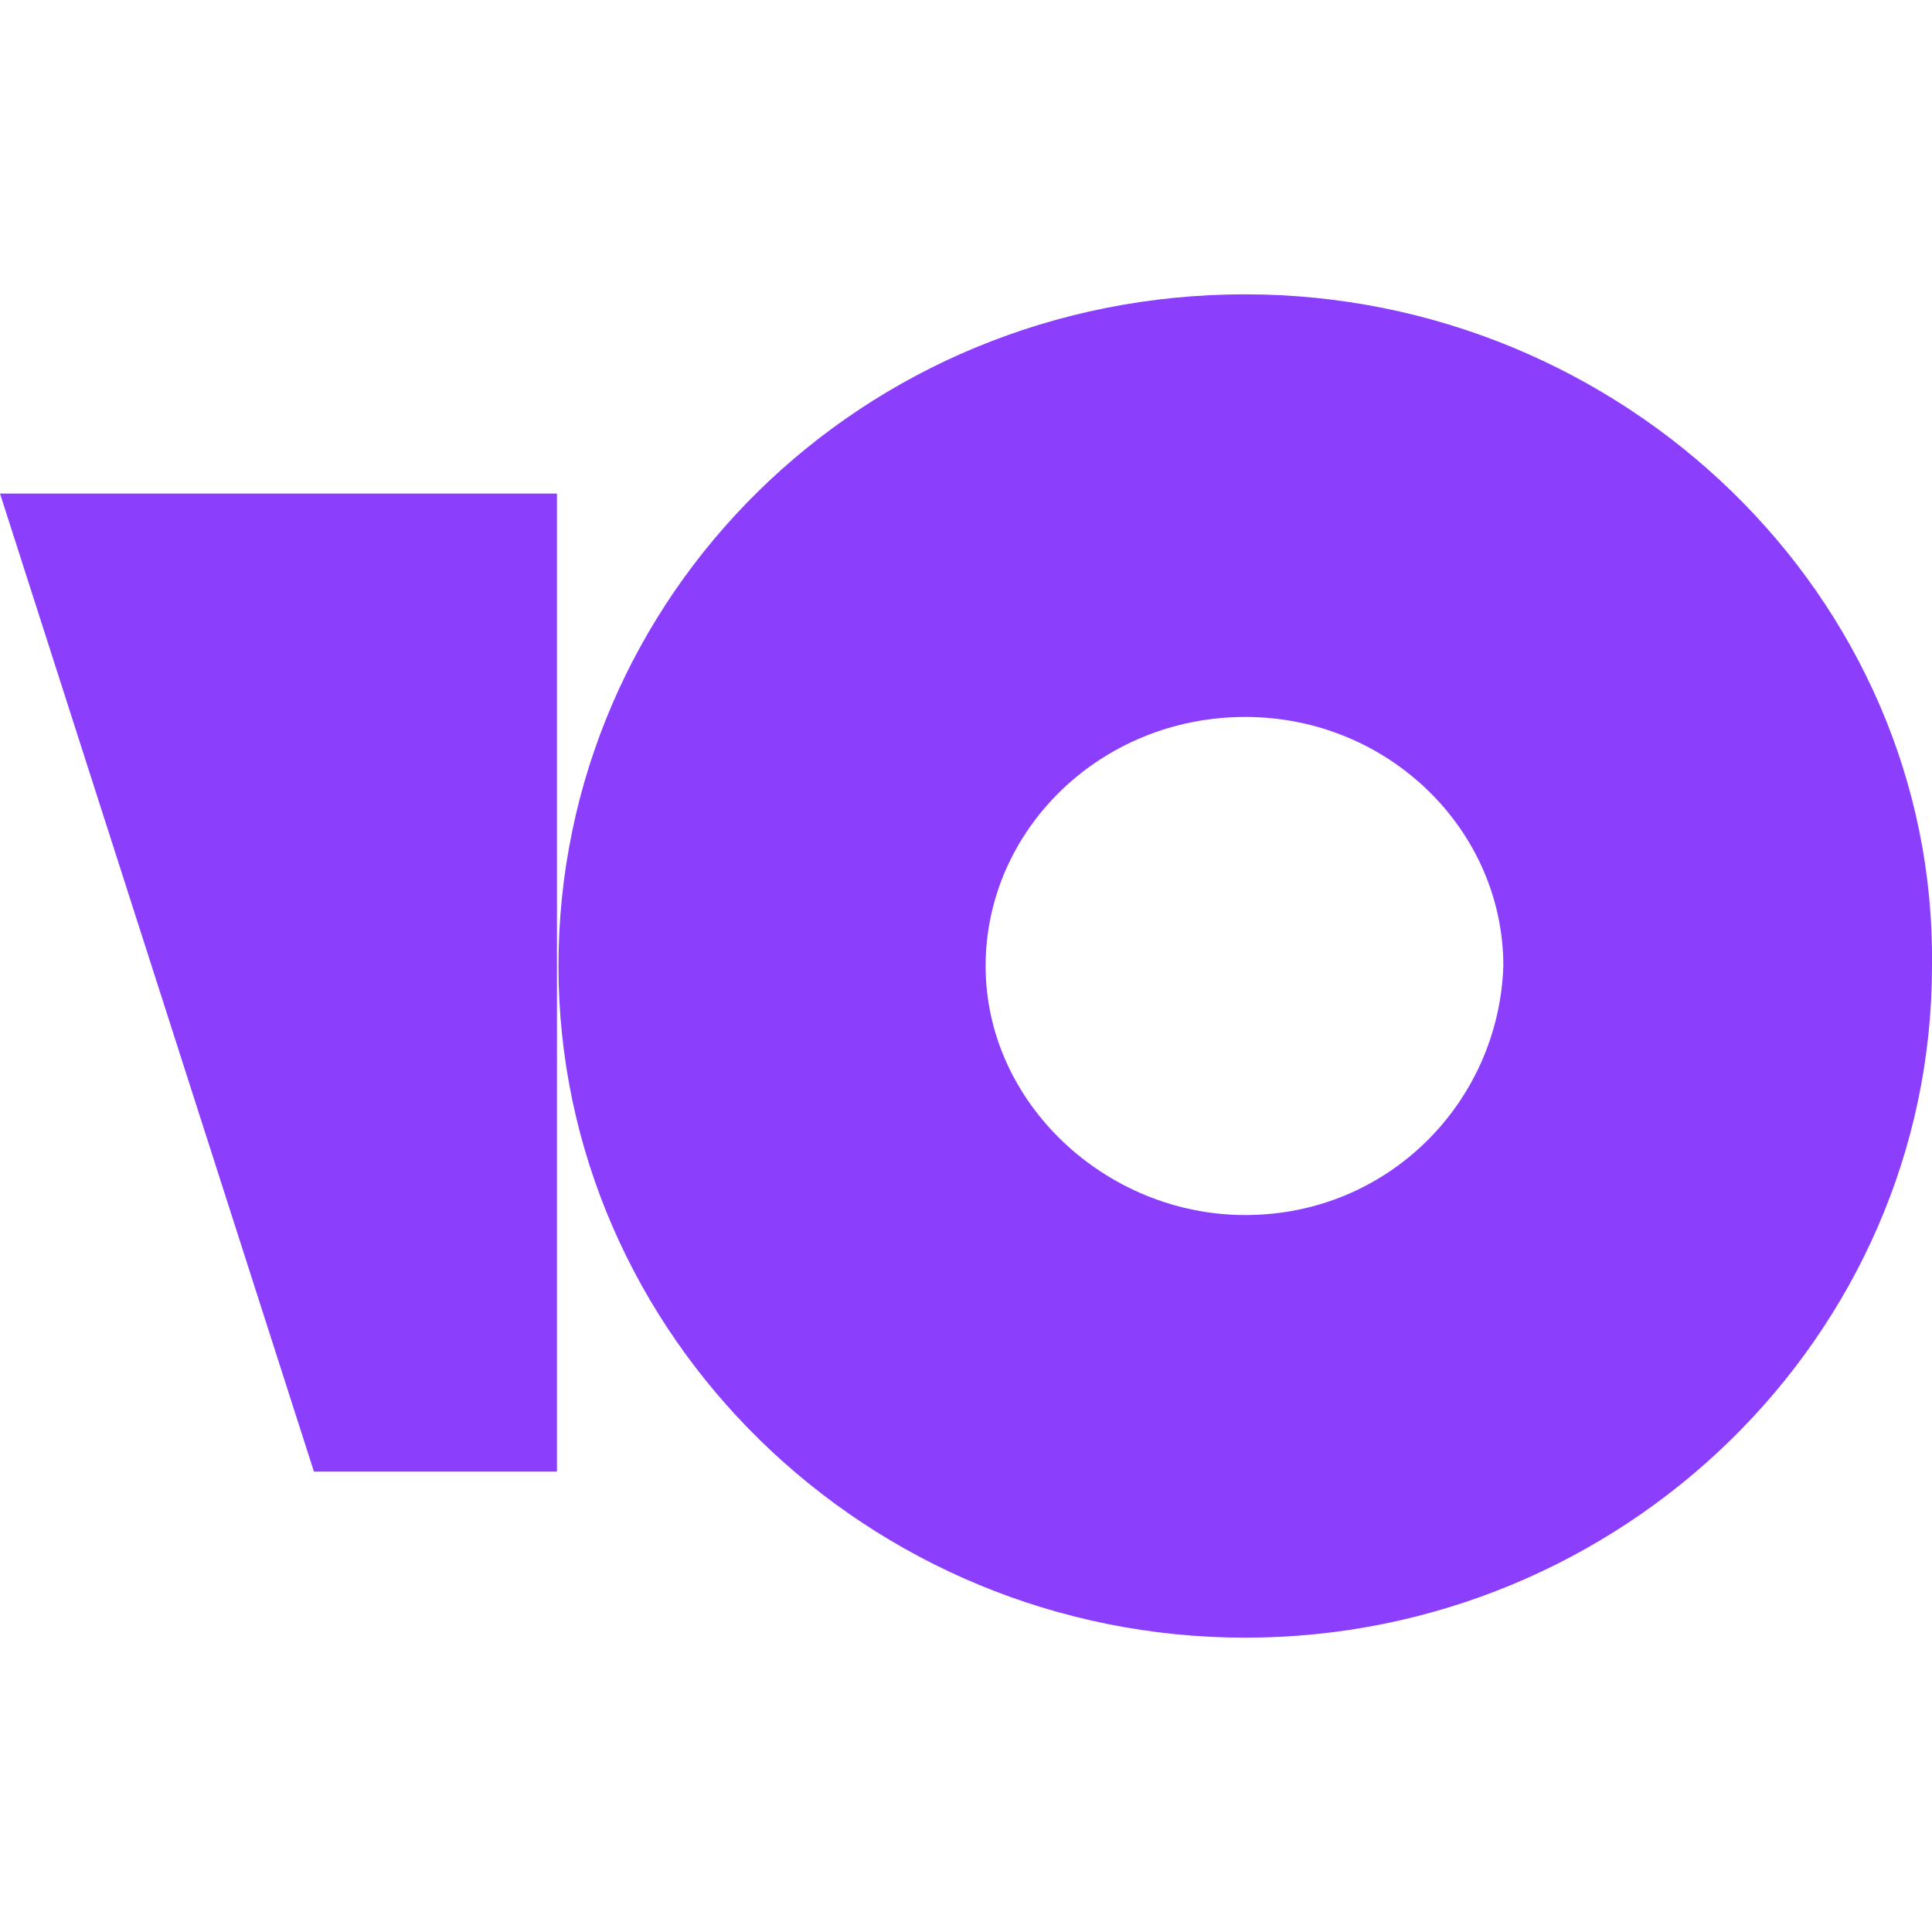 <?xml version="1.0" encoding="utf-8"?>
<!-- Generator: Adobe Illustrator 21.1.0, SVG Export Plug-In . SVG Version: 6.00 Build 0)  -->
<svg version="1.1" id="Слой_1" xmlns="http://www.w3.org/2000/svg" xmlns:xlink="http://www.w3.org/1999/xlink" x="0px" y="0px"
	 viewBox="0 0 128 128" style="enable-background:new 0 0 128 128;" xml:space="preserve">
<style type="text/css">
	.st0{fill:#8B3FFD;}
</style>
<g>
	<path class="st0" d="M82.5,19.5c-25.4,0-45.5,20-45.5,44.5c0,24.5,20.5,44.5,45.5,44.5S128,88.5,128,64
		C128.3,39.5,107.5,19.5,82.5,19.5z M82.5,80.5c-9.2,0-17.2-7.4-17.2-16.5c0-9,7.6-16.5,17.2-16.5C92,47.5,99.6,55,99.6,64
		C99.3,73,92,80.5,82.5,80.5z"/>
	<path class="st0" d="M36.9,32.7v64.8H20.8L0,32.7H36.9z"/>
</g>
</svg>
